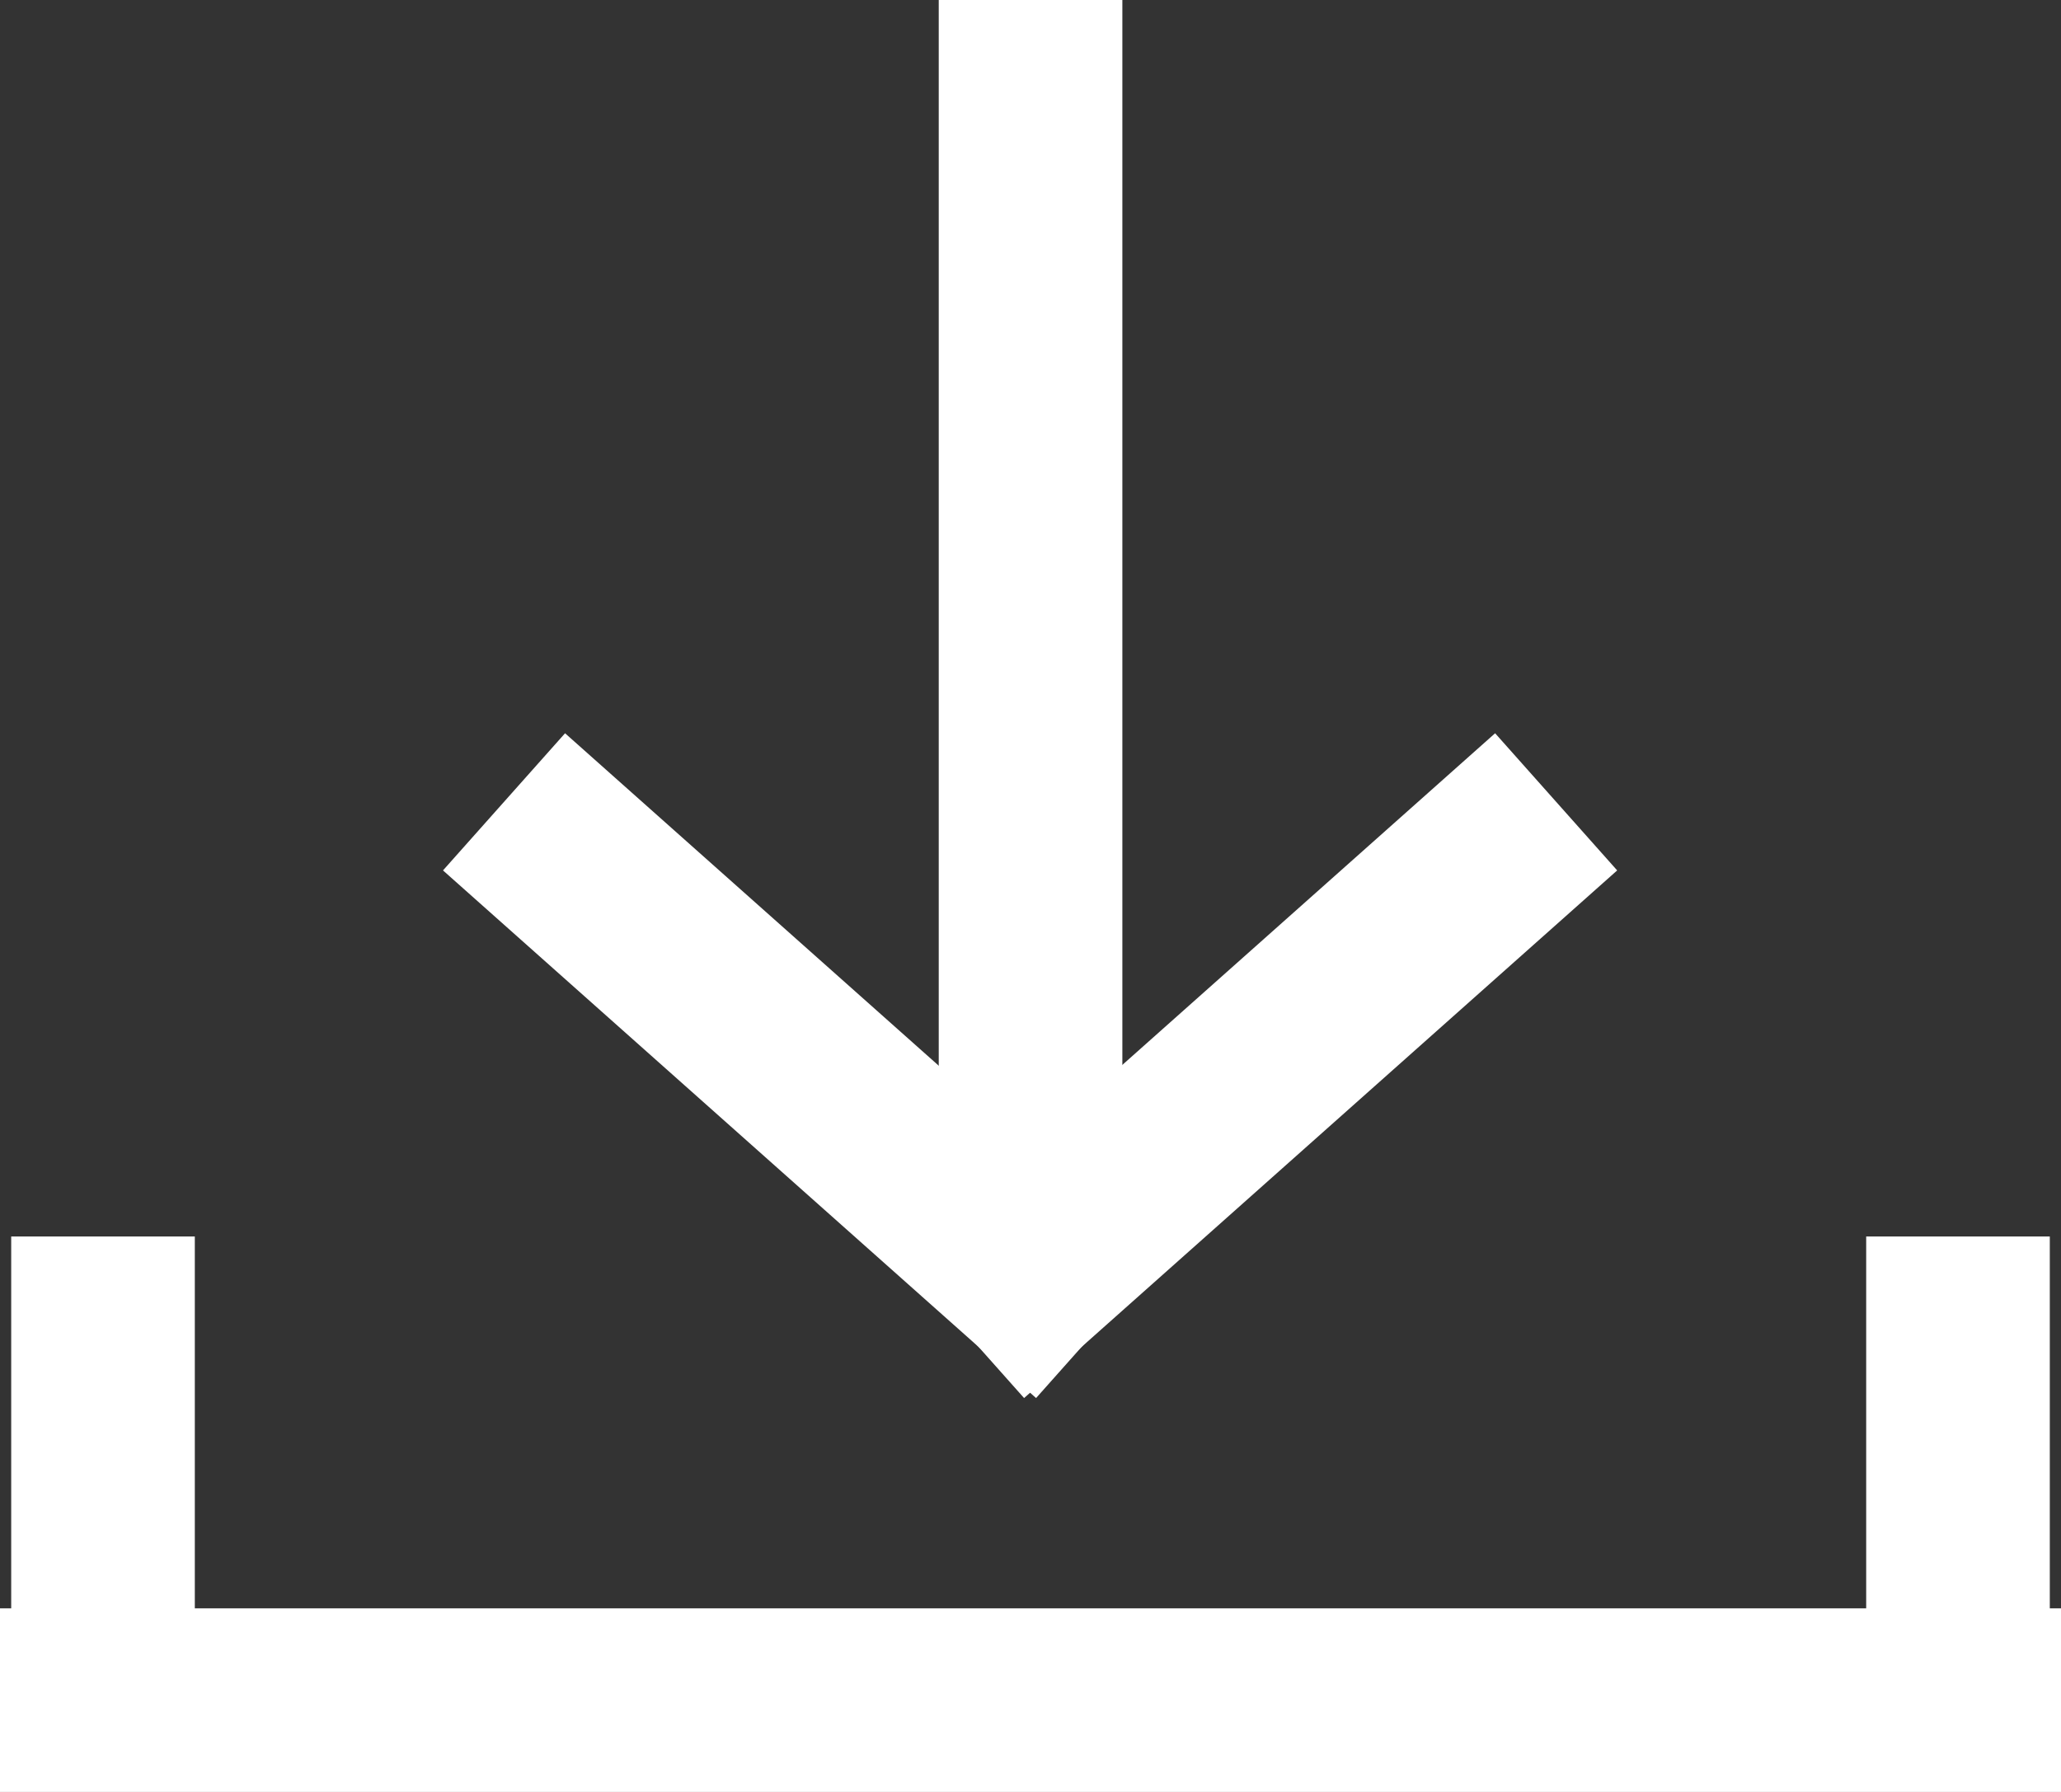 <svg id="グループ_29" data-name="グループ 29" xmlns="http://www.w3.org/2000/svg" width="22.449" height="19.521" viewBox="0 0 22.449 19.521"><rect x="0" y="0" width="22.449" height="19.521" fill="#333333" stroke="none"/><line id="線_16" data-name="線 16" x1="1.122" y1="13.47" x2="1.122" y2="19.082" fill="none" stroke="#fff" stroke-width="2"/><line id="線_18" data-name="線 18" x1="21.327" y1="13.47" x2="21.327" y2="19.082" fill="none" stroke="#fff" stroke-width="2"/><line id="線_17" data-name="線 17" x1="22.449" y1="18.521" y2="18.521" fill="none" stroke="#fff" stroke-width="2"/><line id="線_19" data-name="線 19" x1="11.225" x2="11.225" y2="13.47" fill="none" stroke="#fff" stroke-width="2"/><line id="線_20" data-name="線 20" x1="11.95" y1="14.483" x2="5.49" y2="8.735" fill="none" stroke="#fff" stroke-width="2"/><line id="線_28" data-name="線 28" x1="10.49" y1="14.483" x2="16.95" y2="8.735" fill="none" stroke="#fff" stroke-width="2"/></svg>